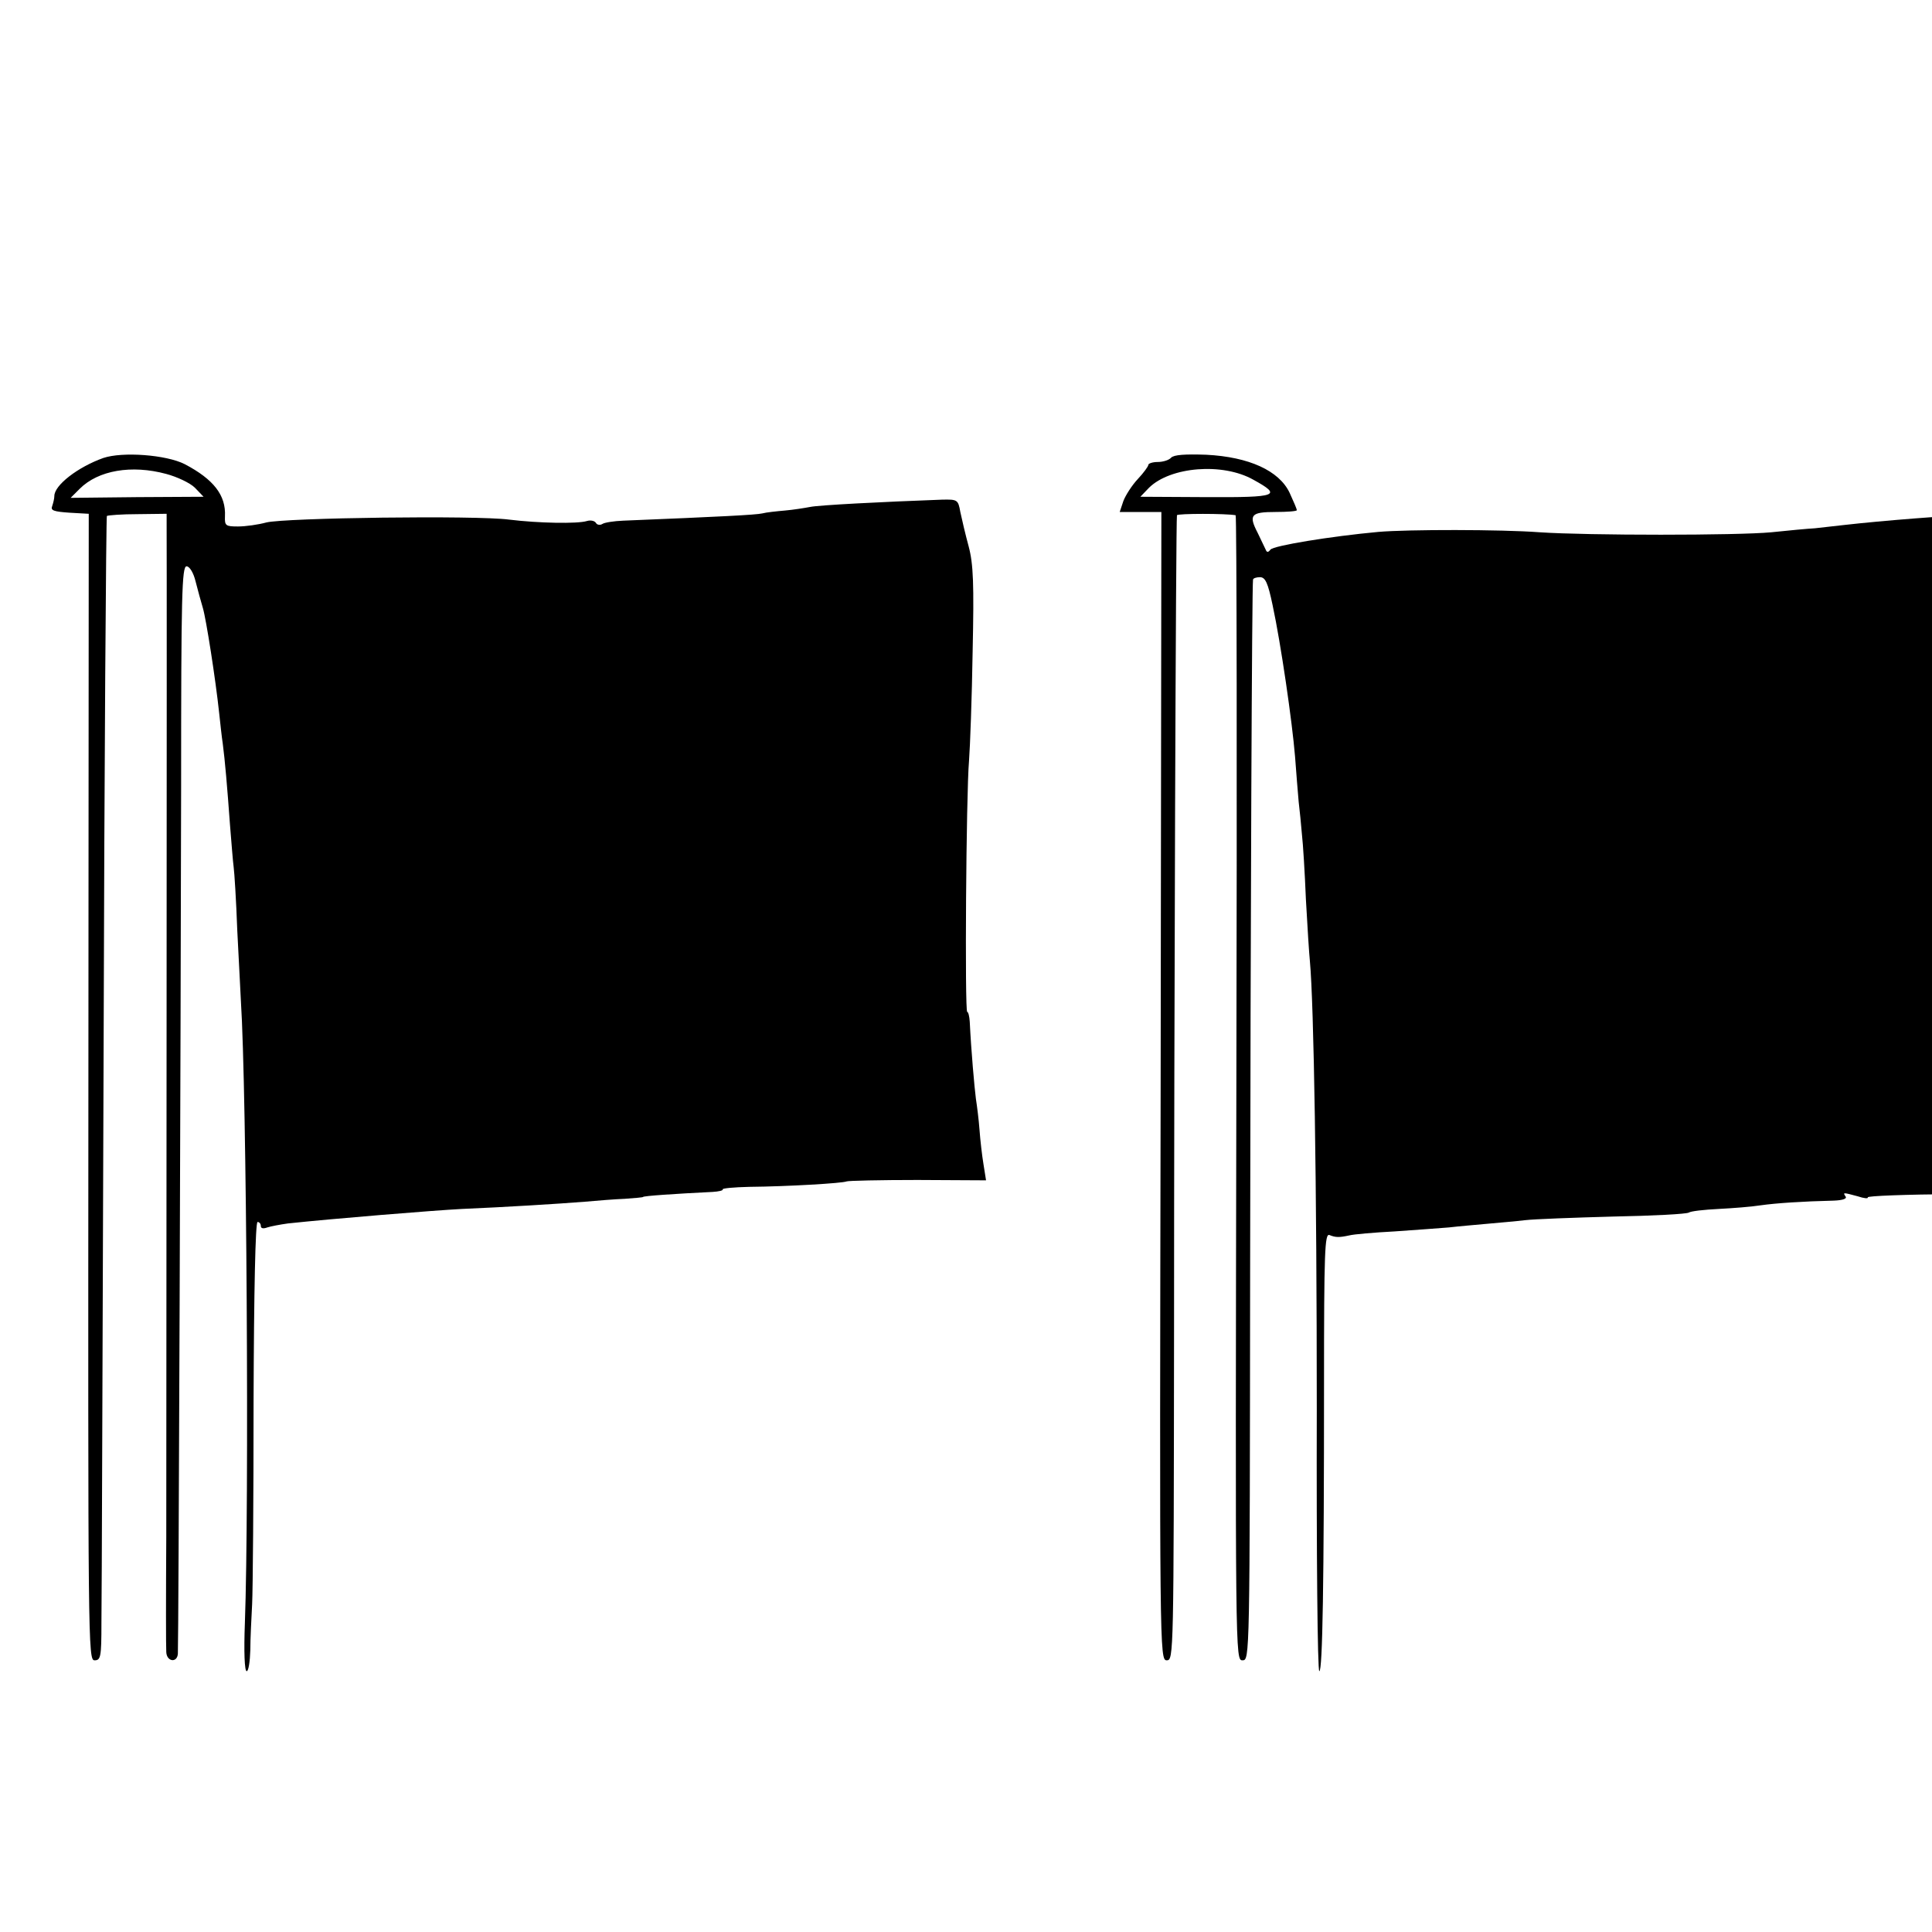 <?xml version="1.0" standalone="no"?>
<!DOCTYPE svg PUBLIC "-//W3C//DTD SVG 20010904//EN"
 "http://www.w3.org/TR/2001/REC-SVG-20010904/DTD/svg10.dtd">
<svg version="1.0" xmlns="http://www.w3.org/2000/svg"
 width="16pt" height="16pt" viewBox="0 0 16 16"
 preserveAspectRatio="xMidYMid meet">
<g transform="translate(0,16) scale(0.003,-0.003)"
fill="#000000" stroke="none">
<path d="M285 4069 c-70 -25 -135 -75 -135 -105 0 -7 -3 -19 -6 -28 -5 -12 5
-15 48 -18 l53 -3 -1 -1582 c-1 -1540 -1 -1583 17 -1583 17 0 19 9 19 103 1
56 3 765 6 1576 2 811 7 1477 9 1480 3 2 41 5 85 5 l80 1 0 -35 c1 -127 -1
-2551 -1 -2790 -1 -162 -1 -305 0 -317 1 -27 30 -31 32 -5 2 29 8 1744 9 2395
0 526 2 607 15 607 8 0 19 -17 25 -42 6 -24 15 -56 20 -73 9 -30 35 -196 45
-290 3 -27 7 -66 10 -85 6 -46 12 -115 20 -225 4 -49 8 -101 10 -115 2 -14 7
-92 10 -175 4 -82 9 -170 10 -195 16 -246 23 -1391 11 -1717 -3 -79 -1 -133 5
-133 5 0 9 26 10 58 0 31 3 89 5 127 2 39 4 292 4 563 1 300 5 492 11 492 5 0
9 -5 9 -11 0 -7 7 -8 18 -4 9 3 35 8 57 11 121 13 402 36 480 40 118 5 265 14
340 20 33 3 83 7 110 8 28 2 50 4 50 5 0 3 90 9 192 14 17 1 30 4 28 7 -2 3
31 6 73 7 107 1 258 10 269 15 4 2 93 4 196 4 l189 -1 -7 44 c-4 24 -9 67 -11
95 -2 28 -7 67 -10 86 -4 31 -13 131 -17 213 -1 15 -4 27 -7 27 -7 0 -3 603 5
693 3 39 8 176 10 302 4 187 2 241 -11 290 -9 33 -19 76 -23 95 -6 34 -8 35
-51 34 -165 -6 -339 -15 -363 -20 -16 -3 -47 -8 -70 -10 -23 -2 -52 -5 -63 -8
-18 -4 -114 -9 -384 -20 -25 -1 -51 -5 -57 -9 -6 -4 -15 -3 -18 3 -4 6 -15 8
-25 5 -26 -8 -134 -6 -215 4 -91 12 -618 5 -670 -8 -22 -6 -57 -11 -78 -11
-34 0 -37 2 -36 28 3 58 -31 102 -111 144 -51 26 -172 35 -225 17z m174 -44
c30 -8 66 -25 79 -38 l24 -25 -183 -1 -184 -2 25 25 c51 51 143 67 239 41z"/>
<path d="M3233 4070 c-6 -7 -23 -12 -37 -12 -14 0 -26 -4 -26 -8 0 -4 -13 -22
-29 -39 -16 -17 -34 -45 -40 -61 l-10 -30 58 0 57 0 -2 -1585 c-3 -1566 -3
-1585 17 -1585 19 0 19 15 20 917 0 844 5 2230 8 2244 1 5 136 5 162 0 3 0 4
-712 2 -1581 -3 -1577 -3 -1580 17 -1580 20 0 20 5 21 1073 1 977 5 1891 8
1910 0 4 9 7 19 7 15 0 22 -15 35 -77 23 -107 54 -321 62 -418 3 -44 8 -100
10 -125 3 -25 7 -65 9 -90 3 -25 8 -106 11 -180 4 -74 9 -151 11 -170 11 -120
19 -612 19 -1237 -1 -398 2 -723 7 -723 9 0 13 244 13 793 0 367 2 416 15 411
17 -7 27 -7 55 -1 11 3 67 8 125 11 58 4 125 9 150 11 25 3 72 7 105 10 33 3
80 7 105 10 25 3 134 7 243 10 109 2 203 7 209 11 6 4 42 8 82 10 39 2 91 6
116 10 42 6 116 11 203 13 23 1 36 5 32 11 -8 12 -8 12 33 1 18 -6 30 -7 28
-3 -2 4 106 8 241 9 134 2 248 5 253 8 6 3 8 20 5 38 -3 18 -7 50 -9 72 -2 22
-7 62 -11 89 -7 45 -10 79 -14 144 -1 14 -5 21 -12 16 -8 -5 -8 -1 0 14 13 24
15 55 3 48 -4 -2 -8 4 -8 14 0 10 3 17 6 15 6 -3 5 28 0 45 -5 18 0 616 7 710
4 63 8 201 8 305 0 155 -4 206 -20 276 l-20 86 -105 -3 c-97 -3 -285 -18 -390
-30 -25 -3 -61 -7 -80 -9 -19 -1 -73 -6 -120 -11 -94 -9 -507 -9 -640 0 -106
8 -365 8 -445 1 -131 -12 -290 -38 -298 -49 -6 -8 -10 -8 -13 0 -3 6 -13 27
-22 46 -26 50 -19 58 49 58 32 0 59 2 59 5 0 3 -9 24 -20 48 -29 61 -112 99
-230 105 -59 2 -89 0 -97 -8z m227 -61 c80 -44 68 -49 -130 -48 l-182 1 24 25
c59 58 203 70 288 22z"/>
</g>
</svg>
